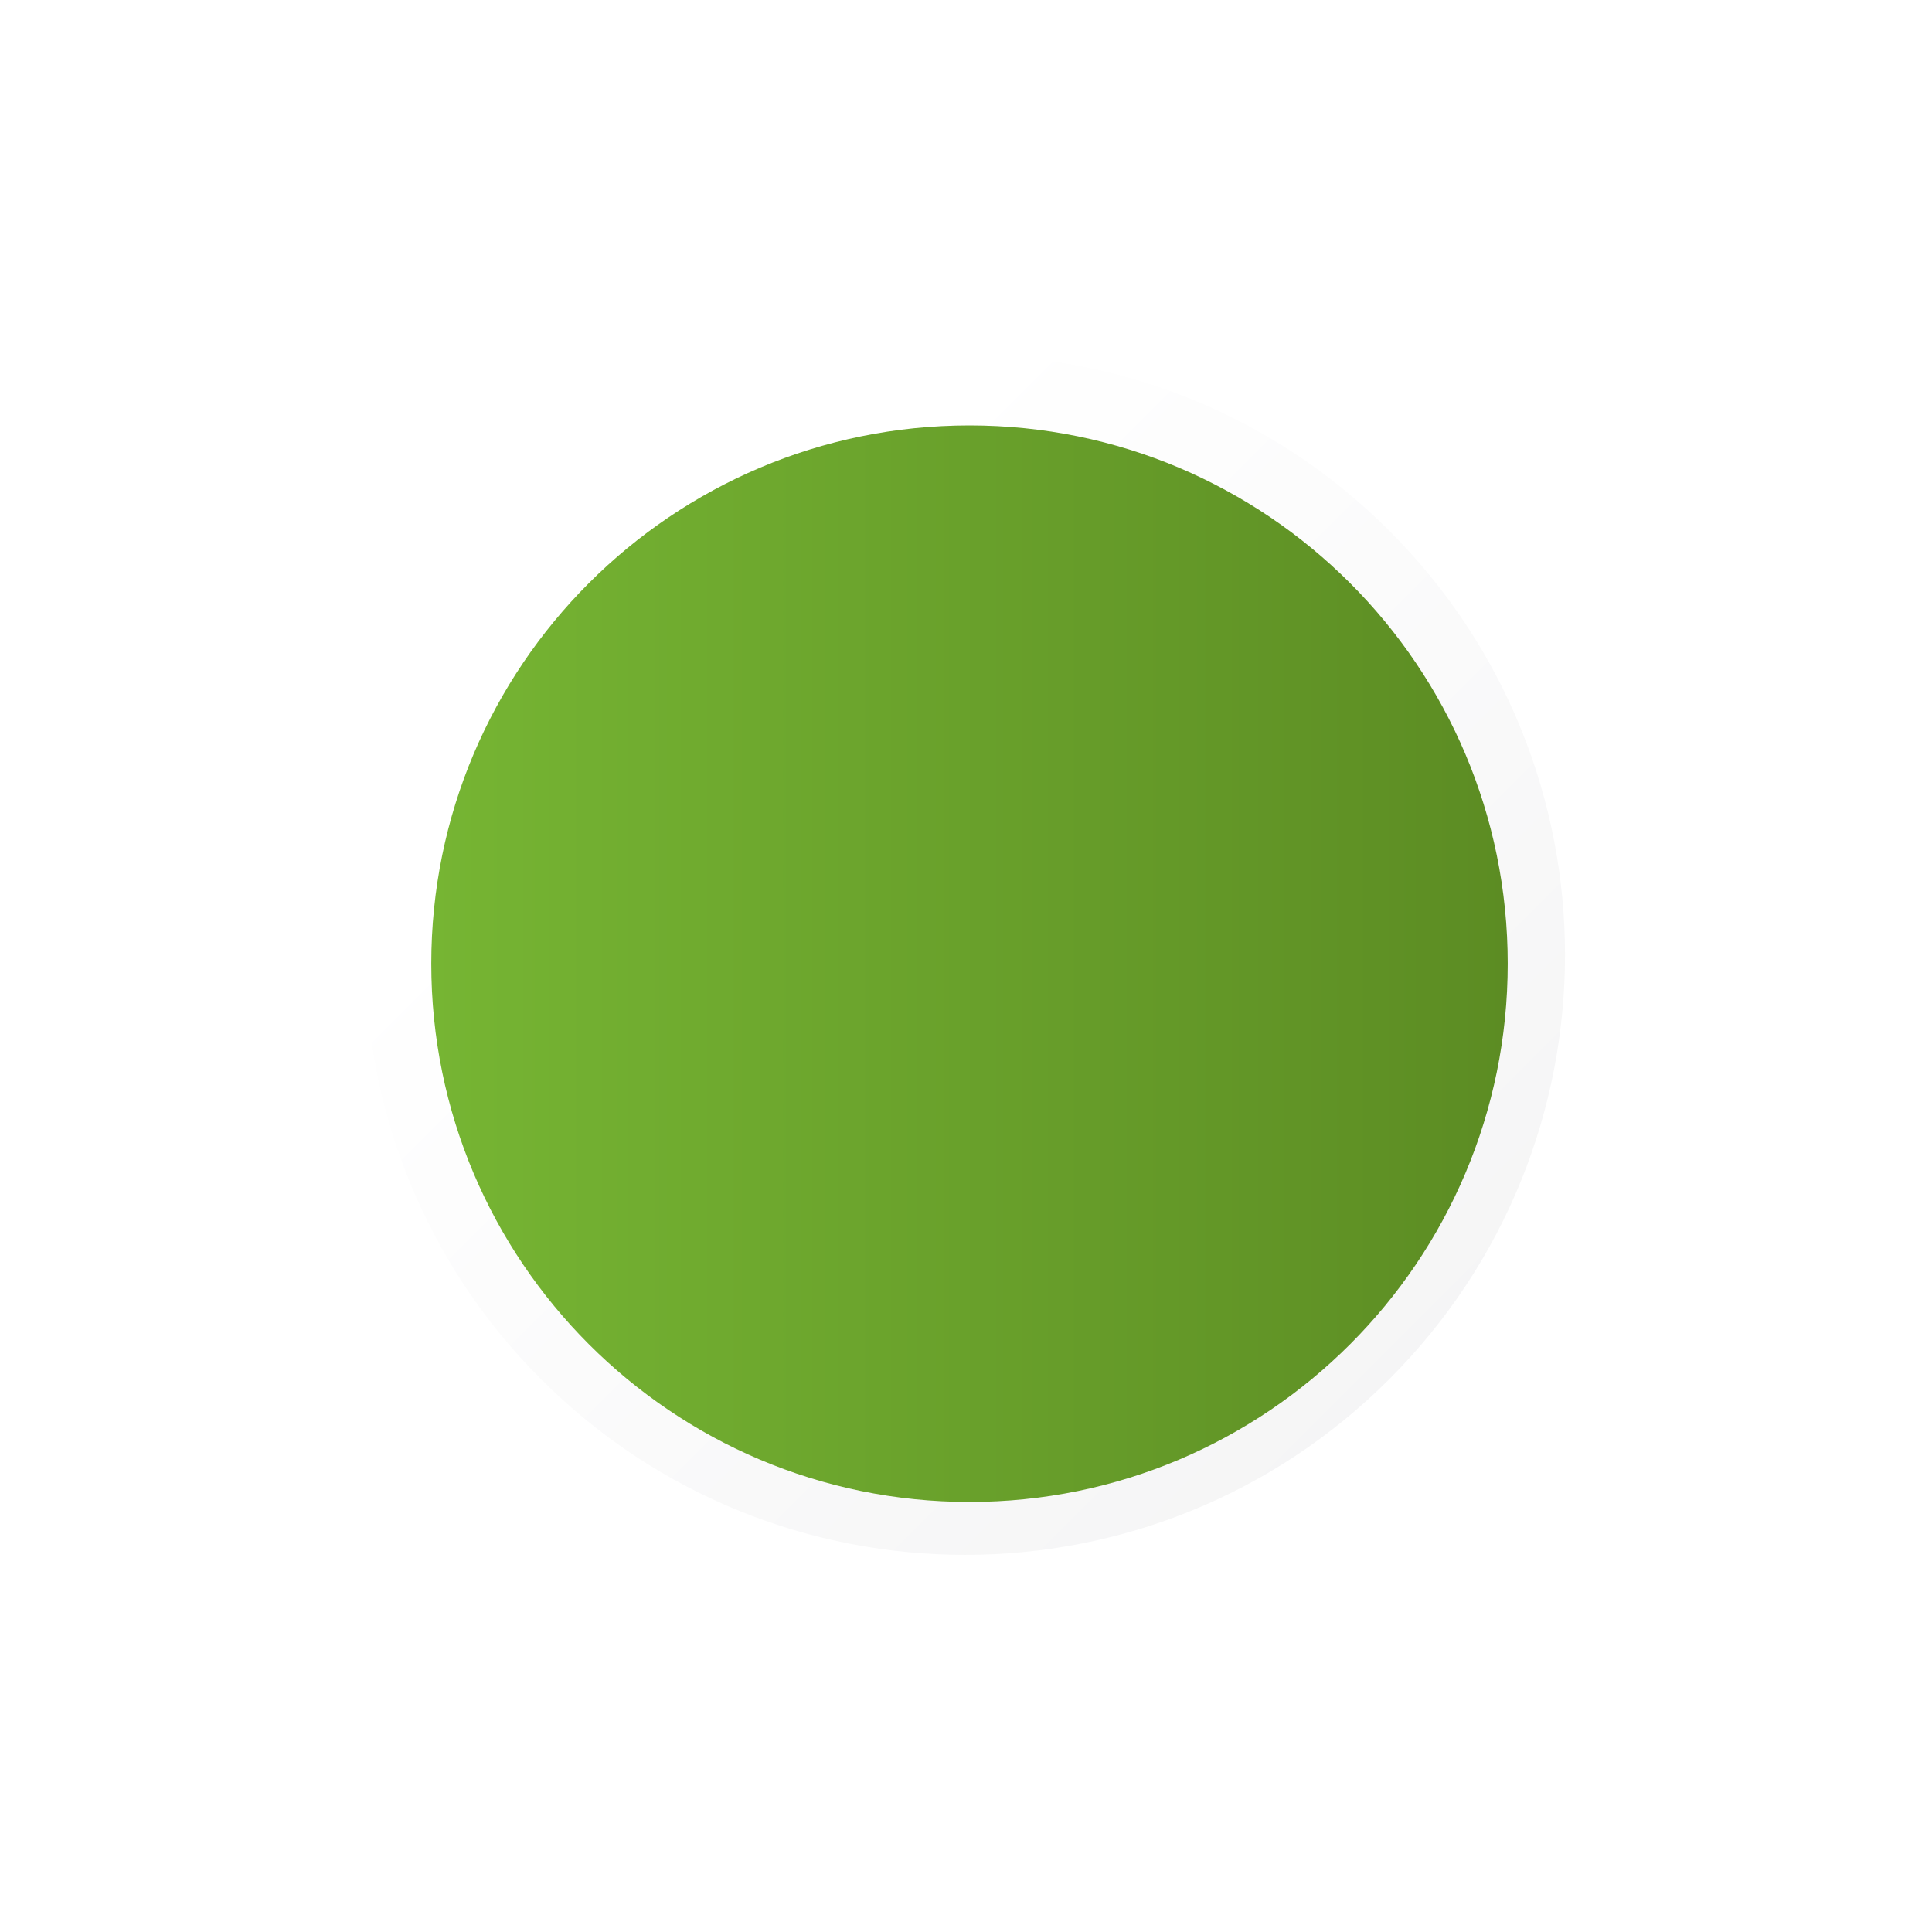 <svg width="110" height="110" viewBox="0 0 110 110" fill="none" xmlns="http://www.w3.org/2000/svg">
<g id="Group">
<path id="Vector" d="M79.102 78.523C92.439 65.184 92.439 43.557 79.102 30.218C65.764 16.879 44.139 16.879 30.801 30.218C17.463 43.557 17.463 65.184 30.801 78.523C44.139 91.862 65.764 91.862 79.102 78.523Z" fill="url(#paint0_linear_556_1316)"/>
<g id="Vector_2" filter="url(#filter0_d_556_1316)">
<path d="M55.199 85.515C72.123 85.515 85.843 71.794 85.843 54.868C85.843 37.943 72.123 24.222 55.199 24.222C38.275 24.222 24.555 37.943 24.555 54.868C24.555 71.794 38.275 85.515 55.199 85.515Z" fill="url(#paint1_linear_556_1316)"/>
</g>
</g>
<defs>
<filter id="filter0_d_556_1316" x="0.555" y="0.222" width="109.288" height="109.293" filterUnits="userSpaceOnUse" color-interpolation-filters="sRGB">
<feFlood flood-opacity="0" result="BackgroundImageFix"/>
<feColorMatrix in="SourceAlpha" type="matrix" values="0 0 0 0 0 0 0 0 0 0 0 0 0 0 0 0 0 0 127 0" result="hardAlpha"/>
<feOffset/>
<feGaussianBlur stdDeviation="12"/>
<feColorMatrix type="matrix" values="0 0 0 0 0.404 0 0 0 0 0.616 0 0 0 0 0.165 0 0 0 0.8 0"/>
<feBlend mode="normal" in2="BackgroundImageFix" result="effect1_dropShadow_556_1316"/>
<feBlend mode="normal" in="SourceGraphic" in2="effect1_dropShadow_556_1316" result="shape"/>
</filter>
<linearGradient id="paint0_linear_556_1316" x1="38.458" y1="37.878" x2="109.63" y2="109.043" gradientUnits="userSpaceOnUse">
<stop stop-color="white"/>
<stop offset="1" stop-color="#EEEEEF"/>
</linearGradient>
<linearGradient id="paint1_linear_556_1316" x1="24.555" y1="54.868" x2="85.843" y2="54.868" gradientUnits="userSpaceOnUse">
<stop stop-color="#76B533"/>
<stop offset="1" stop-color="#5C8C23"/>
</linearGradient>
</defs>
</svg>
